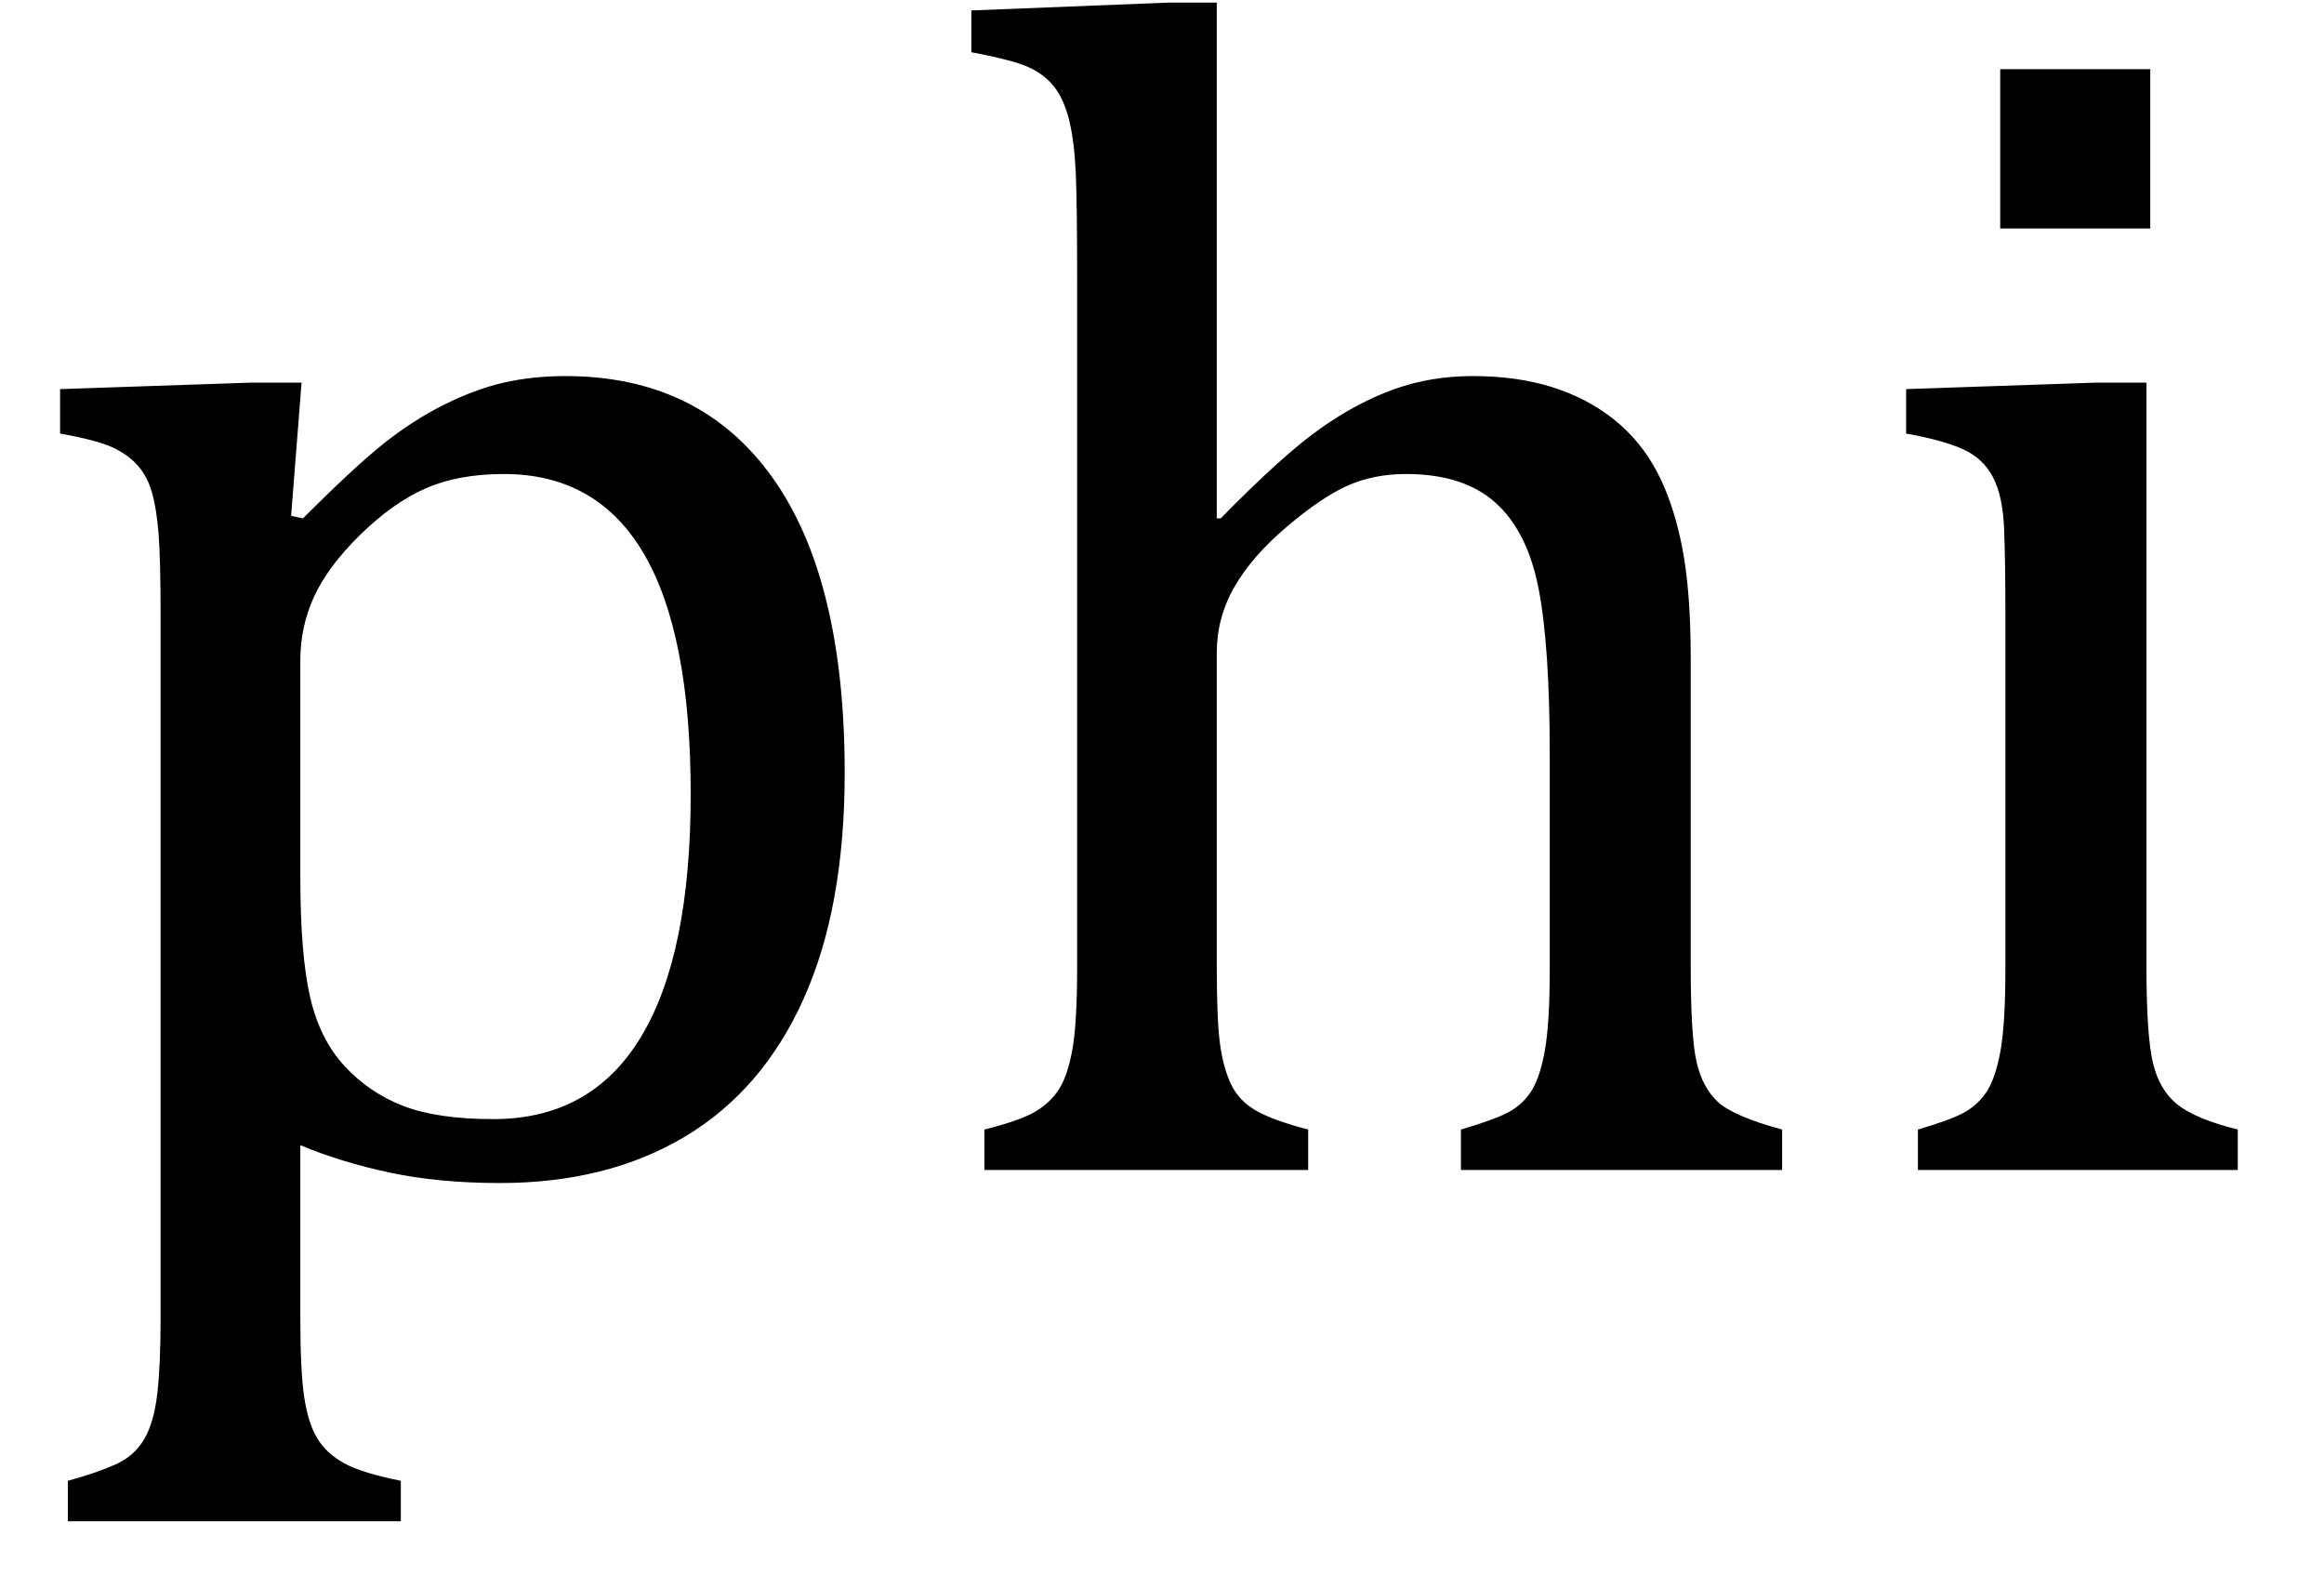 <?xml version="1.0" encoding="UTF-8" standalone="no"?><svg xmlns="http://www.w3.org/2000/svg" xmlns:xlink="http://www.w3.org/1999/xlink" stroke-dasharray="none" shape-rendering="auto" font-family="'Dialog'" width="27.813" text-rendering="auto" fill-opacity="1" contentScriptType="text/ecmascript" color-interpolation="auto" color-rendering="auto" preserveAspectRatio="xMidYMid meet" font-size="12" fill="black" stroke="black" image-rendering="auto" stroke-miterlimit="10" zoomAndPan="magnify" version="1.0" stroke-linecap="square" stroke-linejoin="miter" contentStyleType="text/css" font-style="normal" height="19" stroke-width="1" stroke-dashoffset="0" font-weight="normal" stroke-opacity="1" y="-5"><!--Converted from MathML using JEuclid--><defs id="genericDefs"/><g><g text-rendering="optimizeLegibility" transform="translate(0,14)" color-rendering="optimizeQuality" color-interpolation="linearRGB" image-rendering="optimizeQuality"><path d="M3.594 -0.297 L3.594 1.766 Q3.594 2.406 3.641 2.719 Q3.688 3.031 3.797 3.211 Q3.906 3.391 4.117 3.508 Q4.328 3.625 4.797 3.719 L4.797 4.203 L0.812 4.203 L0.812 3.719 Q1.156 3.625 1.383 3.523 Q1.609 3.422 1.727 3.219 Q1.844 3.016 1.883 2.672 Q1.922 2.328 1.922 1.766 L1.922 -6.609 Q1.922 -7.312 1.898 -7.609 Q1.875 -7.906 1.82 -8.102 Q1.766 -8.297 1.648 -8.43 Q1.531 -8.562 1.344 -8.648 Q1.156 -8.734 0.719 -8.812 L0.719 -9.344 L3.016 -9.422 L3.609 -9.422 L3.484 -7.828 L3.625 -7.797 Q4.234 -8.406 4.586 -8.688 Q4.938 -8.969 5.312 -9.156 Q5.688 -9.344 6.031 -9.422 Q6.375 -9.5 6.766 -9.5 Q8.375 -9.5 9.242 -8.289 Q10.109 -7.078 10.109 -4.75 Q10.109 -3.141 9.617 -2.047 Q9.125 -0.953 8.195 -0.398 Q7.266 0.156 5.984 0.156 Q5.25 0.156 4.664 0.031 Q4.078 -0.094 3.594 -0.297 ZM3.594 -3.516 Q3.594 -2.578 3.711 -2.07 Q3.828 -1.562 4.125 -1.242 Q4.422 -0.922 4.828 -0.766 Q5.234 -0.609 5.906 -0.609 Q7.078 -0.609 7.672 -1.594 Q8.266 -2.578 8.266 -4.5 Q8.266 -8.328 6.031 -8.328 Q5.484 -8.328 5.094 -8.156 Q4.703 -7.984 4.312 -7.602 Q3.922 -7.219 3.758 -6.859 Q3.594 -6.5 3.594 -6.094 L3.594 -3.516 ZM14.562 -7.797 L14.609 -7.797 Q15.359 -8.562 15.805 -8.875 Q16.25 -9.188 16.688 -9.344 Q17.125 -9.5 17.625 -9.5 Q18.156 -9.5 18.578 -9.367 Q19 -9.234 19.32 -8.977 Q19.641 -8.719 19.836 -8.344 Q20.031 -7.969 20.133 -7.445 Q20.234 -6.922 20.234 -6.125 L20.234 -2.438 Q20.234 -1.594 20.305 -1.289 Q20.375 -0.984 20.562 -0.812 Q20.75 -0.641 21.328 -0.484 L21.328 0 L17.484 0 L17.484 -0.484 Q17.859 -0.594 18.031 -0.68 Q18.203 -0.766 18.312 -0.922 Q18.422 -1.078 18.484 -1.406 Q18.547 -1.734 18.547 -2.406 L18.547 -4.969 Q18.547 -6.266 18.414 -6.953 Q18.281 -7.641 17.898 -7.984 Q17.516 -8.328 16.828 -8.328 Q16.438 -8.328 16.125 -8.188 Q15.812 -8.047 15.398 -7.695 Q14.984 -7.344 14.773 -6.977 Q14.562 -6.609 14.562 -6.188 L14.562 -2.438 Q14.562 -1.781 14.602 -1.5 Q14.641 -1.219 14.734 -1.023 Q14.828 -0.828 15.031 -0.711 Q15.234 -0.594 15.656 -0.484 L15.656 0 L11.781 0 L11.781 -0.484 Q12.219 -0.594 12.398 -0.703 Q12.578 -0.812 12.68 -0.977 Q12.781 -1.141 12.836 -1.453 Q12.891 -1.766 12.891 -2.438 L12.891 -10.609 Q12.891 -11.547 12.875 -11.922 Q12.859 -12.297 12.797 -12.555 Q12.734 -12.812 12.617 -12.961 Q12.5 -13.109 12.312 -13.195 Q12.125 -13.281 11.625 -13.375 L11.625 -13.875 L13.984 -13.969 L14.562 -13.969 L14.562 -7.797 ZM25.734 -13.172 L25.734 -11.266 L23.938 -11.266 L23.938 -13.172 L25.734 -13.172 ZM22.953 -0.484 Q23.328 -0.594 23.492 -0.68 Q23.656 -0.766 23.766 -0.922 Q23.875 -1.078 23.938 -1.406 Q24 -1.734 24 -2.406 L24 -6.672 Q24 -7.297 23.984 -7.68 Q23.969 -8.062 23.852 -8.289 Q23.734 -8.516 23.492 -8.625 Q23.25 -8.734 22.812 -8.812 L22.812 -9.344 L25.094 -9.422 L25.688 -9.422 L25.688 -2.438 Q25.688 -1.609 25.766 -1.281 Q25.844 -0.953 26.062 -0.781 Q26.281 -0.609 26.781 -0.484 L26.781 0 L22.953 0 L22.953 -0.484 Z" stroke="none"/></g></g></svg>